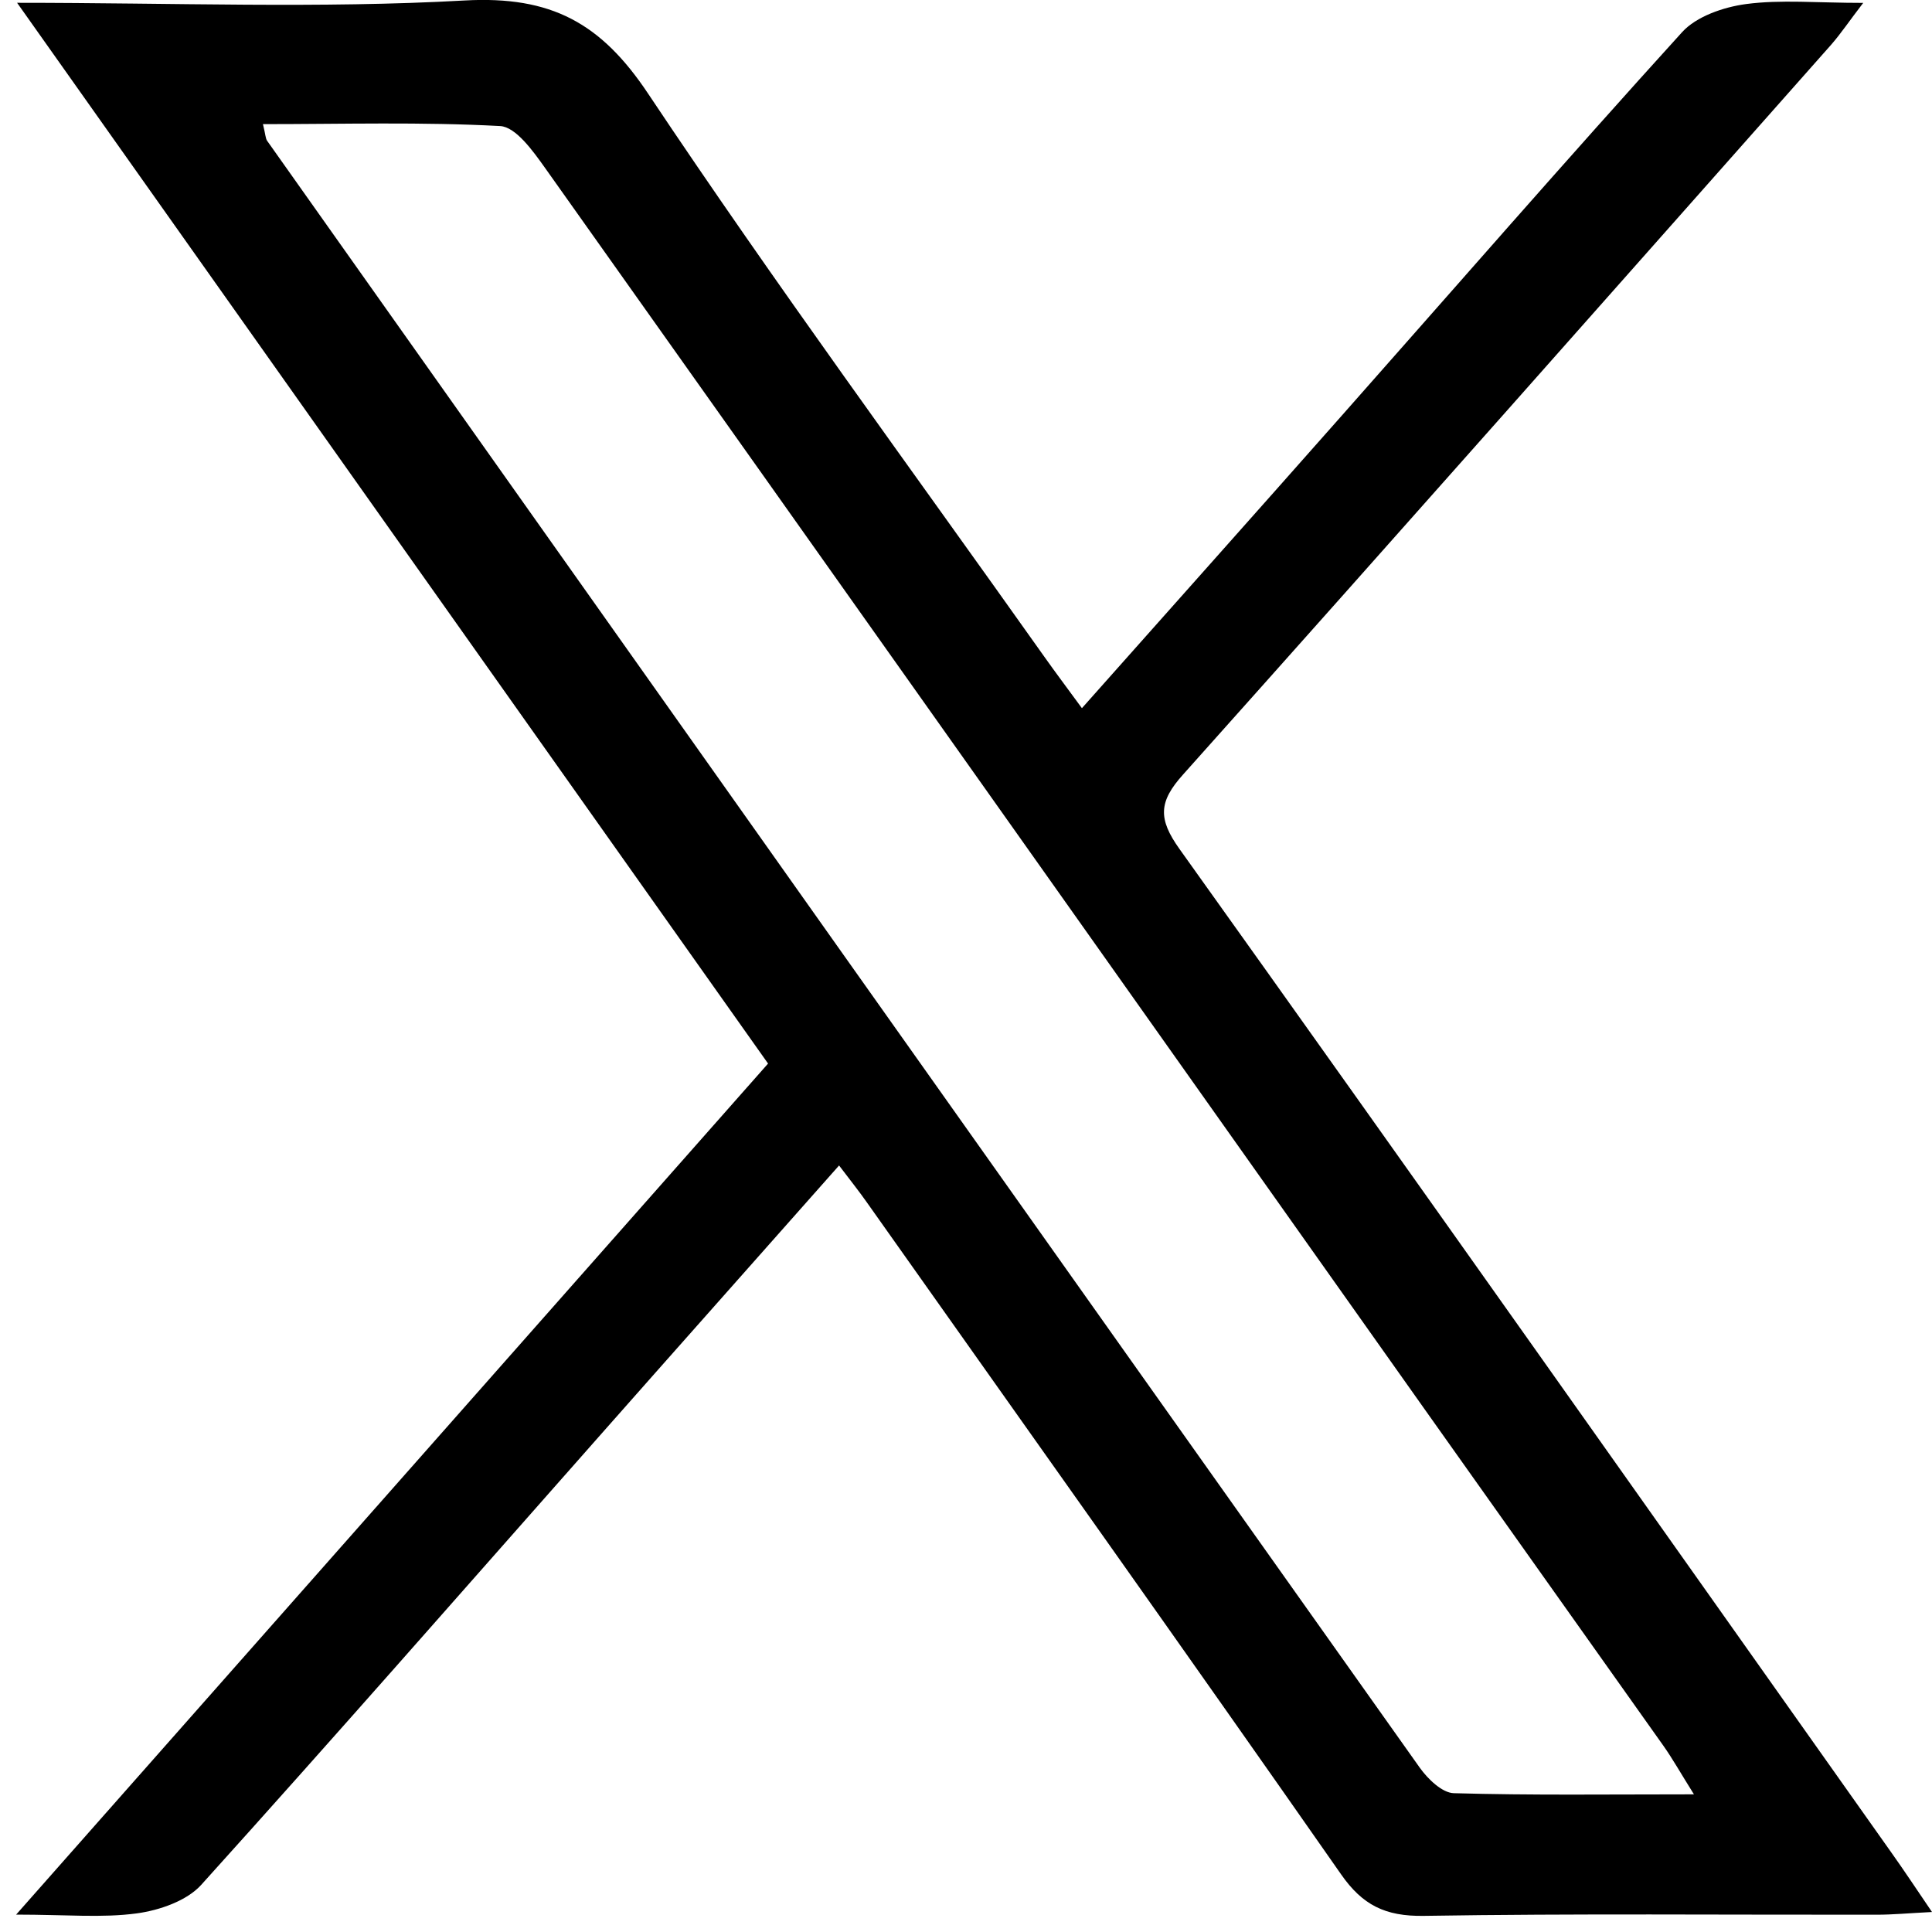 <svg width="20" height="20" viewBox="0 0 20 20" fill="none" xmlns="http://www.w3.org/2000/svg">
<g clip-path="url(#clip0_1649_10876)">
<path d="M0.167 19.82C2.813 16.825 5.372 13.93 7.951 11.01C5.373 7.37 2.807 3.743 0.177 0.029C1.803 0.029 3.31 0.089 4.809 0.005C5.708 -0.045 6.223 0.24 6.709 0.969C8.025 2.942 9.434 4.856 10.807 6.793C10.925 6.96 11.048 7.123 11.2 7.331C12.111 6.306 12.993 5.317 13.87 4.325C15.049 2.993 16.216 1.651 17.412 0.334C17.56 0.17 17.842 0.073 18.075 0.042C18.436 -0.006 18.809 0.03 19.288 0.03C19.146 0.214 19.059 0.345 18.956 0.463C16.723 2.983 14.493 5.506 12.248 8.017C11.993 8.3 11.987 8.477 12.211 8.79C14.681 12.248 17.131 15.72 19.586 19.187C19.713 19.366 19.835 19.55 20 19.793C19.762 19.805 19.594 19.821 19.428 19.821C17.865 19.823 16.301 19.808 14.739 19.833C14.339 19.839 14.104 19.721 13.882 19.402C12.257 17.076 10.612 14.763 8.973 12.446C8.895 12.335 8.81 12.228 8.686 12.065C7.834 13.028 7.002 13.963 6.174 14.901C4.813 16.441 3.46 17.986 2.083 19.512C1.934 19.677 1.652 19.775 1.418 19.807C1.058 19.856 0.687 19.82 0.168 19.82H0.167ZM17.535 18.574C17.394 18.349 17.313 18.204 17.218 18.07C16.392 16.904 15.564 15.741 14.739 14.576C11.707 10.295 8.676 6.012 5.64 1.735C5.518 1.564 5.34 1.314 5.178 1.305C4.368 1.261 3.553 1.285 2.722 1.285C2.749 1.394 2.748 1.432 2.765 1.457C6.74 7.073 10.716 12.688 14.698 18.3C14.78 18.415 14.928 18.559 15.049 18.563C15.848 18.586 16.648 18.575 17.535 18.575V18.574Z" fill="#8A54DD" style="fill:#8A54DD;fill:color(display-p3 0.541 0.329 0.867);fill-opacity:1;"/>
</g>
<defs>
<clipPath id="clip0_1649_10876">
<rect width="19.833" height="19.833" fill="white" style="fill:white;fill-opacity:1;" transform="translate(0.167 6.10352e-05)"/>
</clipPath>
</defs>
</svg>
